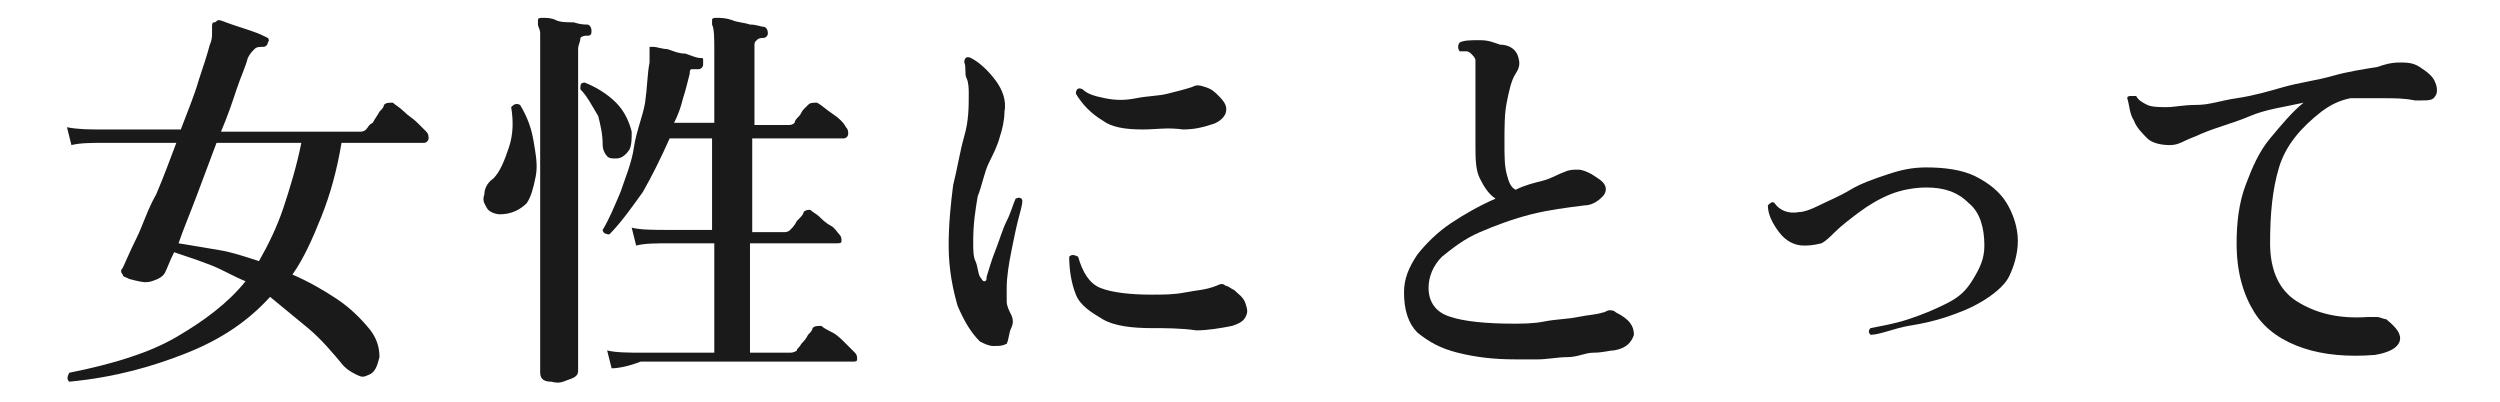 <?xml version="1.0" encoding="utf-8"?>
<!-- Generator: Adobe Illustrator 26.2.1, SVG Export Plug-In . SVG Version: 6.00 Build 0)  -->
<svg version="1.1" id="レイヤー_1" xmlns="http://www.w3.org/2000/svg" xmlns:xlink="http://www.w3.org/1999/xlink" x="0px"
	 y="0px" viewBox="0 0 112 18" style="enable-background:new 0 0 112 18;" xml:space="preserve">
<style type="text/css">
	.st0{fill:#1A1A1A;}
</style>
<g id="a">
</g>
<g id="b">
	<g id="c">
		<path class="st0" d="M3.1,17.1C3,17,3,16.9,3.1,16.7c2-0.4,3.6-0.9,4.8-1.6s2.3-1.5,3.1-2.5c-0.5-0.2-1-0.5-1.5-0.7
			c-0.5-0.2-1.1-0.4-1.7-0.6c-0.2,0.4-0.3,0.7-0.4,0.9c-0.1,0.2-0.3,0.3-0.6,0.4c-0.3,0.1-0.6,0-1-0.1c-0.2-0.1-0.3-0.1-0.3-0.2
			c-0.1-0.1-0.1-0.2,0-0.3c0.1-0.2,0.3-0.7,0.6-1.3c0.3-0.6,0.5-1.3,0.9-2C7.3,8,7.6,7.2,7.9,6.4H4.7c-0.6,0-1.1,0-1.5,0.1L3,5.7
			c0.5,0.1,1,0.1,1.6,0.1h3.5C8.4,5,8.7,4.3,8.9,3.6C9.1,3,9.3,2.4,9.4,2c0.1-0.2,0.1-0.4,0.1-0.5c0-0.1,0-0.3,0-0.3
			c0-0.1,0-0.2,0.1-0.2s0.1-0.1,0.2-0.1c0.1,0,0.3,0.1,0.6,0.2c0.3,0.1,0.6,0.2,0.9,0.3c0.3,0.1,0.5,0.2,0.7,0.3
			C12,1.7,12.1,1.8,12,1.9c0,0.1-0.1,0.2-0.2,0.2c-0.2,0-0.3,0-0.4,0.1s-0.2,0.2-0.3,0.4C11,3,10.8,3.4,10.6,4
			c-0.2,0.6-0.4,1.2-0.7,1.9h6.2c0.1,0,0.2,0,0.3-0.1c0.1-0.1,0.1-0.2,0.3-0.3C16.8,5.3,16.9,5.2,17,5c0.1-0.1,0.2-0.2,0.2-0.3
			c0.1-0.1,0.2-0.1,0.4-0.1c0.1,0.1,0.3,0.2,0.5,0.4c0.2,0.2,0.4,0.3,0.6,0.5s0.3,0.3,0.4,0.4c0.1,0.1,0.1,0.2,0.1,0.3
			c0,0.1-0.1,0.2-0.2,0.2h-3.7c-0.2,1.2-0.5,2.3-0.9,3.3c-0.4,1-0.8,1.9-1.3,2.6c0.7,0.3,1.4,0.7,2,1.1s1.1,0.9,1.5,1.4
			c0.3,0.4,0.4,0.8,0.4,1.2c-0.1,0.4-0.2,0.7-0.5,0.8c-0.2,0.1-0.3,0.1-0.5,0c-0.2-0.1-0.4-0.2-0.6-0.4c-0.5-0.6-1-1.2-1.6-1.7
			s-1.1-0.9-1.7-1.4c-1,1.1-2.2,1.9-3.7,2.5S5.2,16.9,3.1,17.1L3.1,17.1z M11.6,11.7c0.4-0.7,0.8-1.5,1.1-2.4
			c0.3-0.9,0.6-1.9,0.8-2.9H9.7C9.4,7.2,9.1,8,8.8,8.8C8.5,9.6,8.2,10.3,8,10.9c0.6,0.1,1.2,0.2,1.8,0.3S11,11.5,11.6,11.7
			L11.6,11.7z"/>
		<path class="st0" d="M22.4,9.6c-0.2,0-0.5-0.1-0.6-0.3S21.6,9,21.7,8.7c0-0.2,0.1-0.5,0.4-0.7c0.3-0.3,0.5-0.8,0.7-1.4
			s0.2-1.2,0.1-1.8c0.1-0.1,0.2-0.2,0.4-0.1c0.3,0.5,0.5,1,0.6,1.6c0.1,0.6,0.2,1.1,0.1,1.6s-0.2,0.9-0.4,1.2
			C23.3,9.4,22.9,9.6,22.4,9.6L22.4,9.6z M24.7,17.1c-0.3,0-0.5-0.1-0.5-0.4c0-0.1,0-0.2,0-0.6c0-0.3,0-0.8,0-1.3c0-0.6,0-1.1,0-1.8
			c0-0.7,0-1.3,0-2s0-1.3,0-1.9V2.3c0-0.3,0-0.6,0-0.8s-0.1-0.3-0.1-0.4c0-0.1,0-0.1,0-0.2c0-0.1,0.1-0.1,0.2-0.1
			c0.2,0,0.4,0,0.6,0.1s0.5,0.1,0.8,0.1c0.3,0.1,0.5,0.1,0.6,0.1c0.1,0,0.2,0.1,0.2,0.3c0,0.2-0.1,0.2-0.2,0.2c-0.1,0-0.2,0-0.3,0.1
			C26,1.9,25.9,2,25.9,2.2v6.9c0,0.8,0,1.7,0,2.5s0,1.6,0,2.4c0,0.7,0,1.3,0,1.8c0,0.4,0,0.7,0,0.8c0,0.2-0.1,0.3-0.4,0.4
			S25.1,17.2,24.7,17.1L24.7,17.1z M27.6,7.1c-0.2,0-0.3,0-0.4-0.1s-0.2-0.3-0.2-0.5c0-0.5-0.1-0.9-0.2-1.3C26.5,4.7,26.3,4.3,26,4
			c0-0.2,0-0.3,0.2-0.3c0.5,0.2,1,0.5,1.4,0.9C28,5,28.2,5.5,28.3,5.9c0,0.3,0,0.6-0.1,0.8C28,7,27.8,7.1,27.6,7.1L27.6,7.1z
			 M27.4,16.5l-0.2-0.8c0.4,0.1,1,0.1,1.6,0.1h3.2v-4.9h-2c-0.6,0-1.1,0-1.5,0.1l-0.2-0.8c0.4,0.1,1,0.1,1.6,0.1h2V6.2H30
			c-0.4,0.9-0.8,1.7-1.2,2.4c-0.5,0.7-1,1.4-1.5,1.9c-0.2,0-0.3-0.1-0.3-0.2c0.3-0.5,0.5-1,0.8-1.7c0.2-0.6,0.5-1.3,0.6-2
			s0.4-1.4,0.5-2C29,3.9,29,3.3,29.1,2.8c0-0.1,0-0.2,0-0.3c0-0.1,0-0.2,0-0.2c0-0.1,0-0.2,0-0.2c0,0,0.1,0,0.2,0
			c0.1,0,0.4,0.1,0.6,0.1c0.3,0.1,0.5,0.2,0.8,0.2c0.3,0.1,0.5,0.2,0.7,0.2c0.1,0,0.1,0,0.1,0.1c0,0,0,0.1,0,0.2
			c0,0.1-0.1,0.2-0.2,0.2c-0.1,0-0.2,0-0.3,0s-0.1,0.1-0.1,0.2c-0.1,0.4-0.2,0.8-0.3,1.1c-0.1,0.4-0.2,0.7-0.4,1.1H32V2.3
			c0-0.6,0-1-0.1-1.2c0-0.1,0-0.1,0-0.2c0-0.1,0.1-0.1,0.2-0.1c0.2,0,0.4,0,0.7,0.1C33,1,33.3,1,33.6,1.1c0.3,0,0.5,0.1,0.6,0.1
			c0.1,0,0.2,0.1,0.2,0.3c0,0.1-0.1,0.2-0.2,0.2c-0.1,0-0.2,0-0.3,0.1s-0.1,0.1-0.1,0.3v3.5h1.5c0.1,0,0.2,0,0.3-0.1
			c0-0.1,0.1-0.2,0.2-0.3S35.9,5,36,4.9c0.1-0.1,0.2-0.2,0.2-0.2c0.1-0.1,0.2-0.1,0.4-0.1c0.2,0.1,0.4,0.3,0.7,0.5s0.5,0.4,0.6,0.6
			C38,5.8,38,5.9,38,6s-0.1,0.2-0.2,0.2h-4.1v4.2h1.4c0.1,0,0.2,0,0.3-0.1c0.1-0.1,0.2-0.2,0.3-0.4c0.2-0.2,0.3-0.3,0.3-0.4
			c0.1-0.1,0.2-0.1,0.3-0.1c0.1,0.1,0.3,0.2,0.4,0.3s0.3,0.3,0.5,0.4s0.3,0.3,0.4,0.4c0.1,0.1,0.1,0.2,0.1,0.3s-0.1,0.1-0.2,0.1
			h-3.9v4.9h1.8c0.2,0,0.3-0.1,0.3-0.1c0-0.1,0.1-0.1,0.2-0.3c0.1-0.1,0.2-0.2,0.3-0.4c0.1-0.1,0.2-0.2,0.2-0.3
			c0.1-0.1,0.2-0.1,0.4-0.1c0.1,0.1,0.3,0.2,0.5,0.3s0.4,0.3,0.6,0.5c0.2,0.2,0.3,0.3,0.4,0.4c0.1,0.1,0.1,0.2,0.1,0.3
			s-0.1,0.1-0.2,0.1h-9.5C28.2,16.4,27.7,16.5,27.4,16.5L27.4,16.5z"/>
		<path class="st0" d="M45.1,15.4c-0.2,0.1-0.3,0.1-0.6,0.1c-0.2,0-0.4-0.1-0.6-0.2c-0.4-0.4-0.7-0.9-1-1.6
			c-0.2-0.7-0.4-1.6-0.4-2.7c0-1,0.1-1.9,0.2-2.7c0.2-0.8,0.3-1.5,0.5-2.2s0.2-1.3,0.2-1.9c0-0.2,0-0.5-0.1-0.7S43.3,3,43.2,2.8
			c0-0.2,0.1-0.3,0.3-0.2c0.4,0.2,0.8,0.6,1.1,1S45.1,4.5,45,5c0,0.4-0.1,0.8-0.2,1.1c-0.1,0.4-0.3,0.8-0.5,1.2s-0.3,1-0.5,1.5
			c-0.1,0.6-0.2,1.2-0.2,2c0,0.4,0,0.7,0.1,0.9s0.1,0.5,0.2,0.7c0.1,0.1,0.1,0.2,0.2,0.2s0.1-0.1,0.1-0.2c0.1-0.3,0.2-0.7,0.4-1.2
			c0.2-0.5,0.3-0.9,0.5-1.3s0.3-0.8,0.4-1c0.2-0.1,0.3,0,0.3,0.1c0,0.2-0.1,0.5-0.2,0.9c-0.1,0.4-0.2,0.9-0.3,1.4s-0.2,1.1-0.2,1.6
			c0,0.2,0,0.5,0,0.6c0,0.2,0.1,0.4,0.2,0.6c0.1,0.2,0.1,0.4,0,0.6S45.2,15.2,45.1,15.4L45.1,15.4z M51.6,14.7
			c-0.9,0-1.7-0.1-2.2-0.4s-1-0.6-1.2-1.1s-0.3-1.1-0.3-1.7c0.1-0.1,0.2-0.1,0.4,0c0.2,0.7,0.5,1.2,1,1.4s1.3,0.3,2.3,0.3
			c0.5,0,1,0,1.5-0.1c0.5-0.1,0.9-0.1,1.4-0.3c0.2-0.1,0.3-0.1,0.4,0c0.1,0,0.2,0.1,0.4,0.2c0.2,0.2,0.4,0.3,0.5,0.6s0.1,0.4,0,0.6
			c-0.1,0.2-0.3,0.3-0.6,0.4c-0.5,0.1-1.1,0.2-1.6,0.2C52.9,14.7,52.2,14.7,51.6,14.7L51.6,14.7z M51.2,5.8c-0.8,0-1.4-0.1-1.8-0.4
			c-0.5-0.3-0.9-0.7-1.2-1.2c0-0.2,0.1-0.3,0.3-0.2c0.2,0.2,0.5,0.3,1,0.4s0.9,0.1,1.4,0s1-0.1,1.4-0.2s0.8-0.2,1.1-0.3
			c0.2-0.1,0.3-0.1,0.6,0s0.4,0.2,0.6,0.4c0.3,0.3,0.4,0.5,0.3,0.8c-0.1,0.2-0.3,0.4-0.7,0.5c-0.3,0.1-0.7,0.2-1.2,0.2
			C52.3,5.7,51.8,5.8,51.2,5.8L51.2,5.8z"/>
		<path class="st0" d="M67.9,16.1c-1,0-1.8-0.1-2.6-0.3s-1.3-0.5-1.8-0.9c-0.4-0.4-0.6-1-0.6-1.8c0-0.6,0.2-1.1,0.6-1.7
			c0.4-0.5,0.9-1,1.5-1.4s1.3-0.8,2-1.1c-0.3-0.2-0.5-0.5-0.7-0.9c-0.2-0.4-0.2-0.9-0.2-1.6c0-0.3,0-0.6,0-1c0-0.4,0-0.8,0-1.2
			c0-0.4,0-0.8,0-1c0-0.2,0-0.4,0-0.5c0-0.1-0.1-0.2-0.2-0.3c0,0-0.1-0.1-0.2-0.1c-0.1,0-0.2,0-0.3,0c-0.1-0.1-0.1-0.3,0-0.4
			c0.2-0.1,0.5-0.1,0.9-0.1s0.6,0.1,0.9,0.2C67.6,2,67.9,2.2,68,2.5s0.1,0.5-0.1,0.8c-0.2,0.3-0.3,0.8-0.4,1.3s-0.1,1.1-0.1,1.8
			c0,0.6,0,1,0.1,1.4s0.2,0.6,0.4,0.7c0.4-0.2,0.8-0.3,1.2-0.4c0.4-0.1,0.7-0.3,1-0.4c0.2-0.1,0.4-0.1,0.6-0.1
			c0.2,0,0.4,0.1,0.6,0.2c0.3,0.2,0.5,0.3,0.6,0.5c0.1,0.2,0,0.4-0.1,0.5S71.4,9.2,71,9.2c-0.8,0.1-1.6,0.2-2.4,0.4
			s-1.6,0.5-2.3,0.8c-0.7,0.3-1.2,0.7-1.7,1.1c-0.4,0.4-0.6,0.9-0.6,1.4c0,0.6,0.3,1.1,1,1.3c0.6,0.2,1.6,0.3,2.8,0.3
			c0.4,0,0.9,0,1.4-0.1s1-0.1,1.5-0.2s0.8-0.1,1.1-0.2c0.1,0,0.2-0.1,0.3-0.1s0.2,0,0.3,0.1c0.6,0.3,0.8,0.6,0.8,1
			c-0.1,0.3-0.3,0.6-0.9,0.7c-0.2,0-0.5,0.1-0.9,0.1S70.7,16,70.2,16c-0.4,0-0.9,0.1-1.3,0.1C68.5,16.1,68.2,16.1,67.9,16.1
			L67.9,16.1z"/>
		<path class="st0" d="M83.8,15c-0.1-0.1-0.1-0.2,0-0.3c0.5-0.1,1.1-0.2,1.7-0.4c0.6-0.2,1.1-0.4,1.7-0.7s0.9-0.6,1.2-1.1
			s0.5-0.9,0.5-1.5c0-0.8-0.2-1.5-0.7-1.9c-0.5-0.5-1.1-0.7-1.9-0.7c-0.5,0-1.1,0.1-1.6,0.3c-0.5,0.2-1,0.5-1.4,0.8
			c-0.4,0.3-0.8,0.6-1.1,0.9c-0.2,0.2-0.4,0.4-0.6,0.5C81.2,11,81,11,80.8,11c-0.4,0-0.8-0.2-1.1-0.6s-0.5-0.8-0.5-1.2
			c0.1-0.1,0.2-0.2,0.3-0.1c0.2,0.3,0.6,0.5,1.1,0.4c0.2,0,0.5-0.1,0.9-0.3c0.4-0.2,0.9-0.4,1.4-0.7s1.1-0.5,1.7-0.7
			c0.6-0.2,1.1-0.3,1.7-0.3c0.8,0,1.6,0.1,2.2,0.4c0.6,0.3,1.1,0.7,1.4,1.2c0.3,0.5,0.5,1.1,0.5,1.7s-0.2,1.2-0.4,1.6
			s-0.7,0.8-1.2,1.1c-0.5,0.3-1,0.5-1.6,0.7s-1.1,0.3-1.7,0.4S84.2,15,83.8,15L83.8,15z"/>
		<path class="st0" d="M106.4,15.9c-1.2,0.1-2.3,0-3.2-0.3s-1.7-0.8-2.2-1.6s-0.8-1.8-0.8-3.1c0-0.9,0.1-1.8,0.4-2.6
			s0.6-1.5,1.1-2.1s1-1.2,1.5-1.6c-0.9,0.2-1.7,0.3-2.4,0.6S99.3,5.7,98.6,6c-0.2,0.1-0.5,0.2-0.7,0.3c-0.2,0.1-0.4,0.2-0.7,0.2
			c-0.4,0-0.8-0.1-1-0.3s-0.5-0.5-0.6-0.8c-0.2-0.3-0.2-0.7-0.3-1c0-0.1,0.1-0.1,0.2-0.1s0.1,0,0.2,0c0.1,0.2,0.3,0.3,0.5,0.4
			c0.2,0.1,0.6,0.1,0.9,0.1c0.3,0,0.7-0.1,1.3-0.1s1.1-0.2,1.8-0.3c0.7-0.1,1.4-0.3,2.1-0.5c0.7-0.2,1.5-0.3,2.2-0.5s1.4-0.3,2-0.4
			c0.3-0.1,0.6-0.2,1-0.2c0.3,0,0.6,0,0.9,0.2c0.3,0.2,0.6,0.4,0.7,0.7c0.1,0.2,0.1,0.5,0,0.6c-0.1,0.2-0.3,0.2-0.7,0.2
			c0,0-0.1,0-0.2,0c-0.5-0.1-0.9-0.1-1.4-0.1c-0.5,0-1,0-1.5,0c-0.5,0.1-0.9,0.3-1.3,0.6c-0.9,0.7-1.6,1.5-1.9,2.5
			c-0.3,1-0.4,2.1-0.4,3.4c0,1.2,0.4,2.1,1.2,2.6s1.8,0.8,3.2,0.7c0.1,0,0.3,0,0.4,0c0.1,0,0.3,0.1,0.4,0.1c0.5,0.4,0.7,0.7,0.6,1
			S107,15.8,106.4,15.9L106.4,15.9z"/>
	</g>
</g>
</svg>
